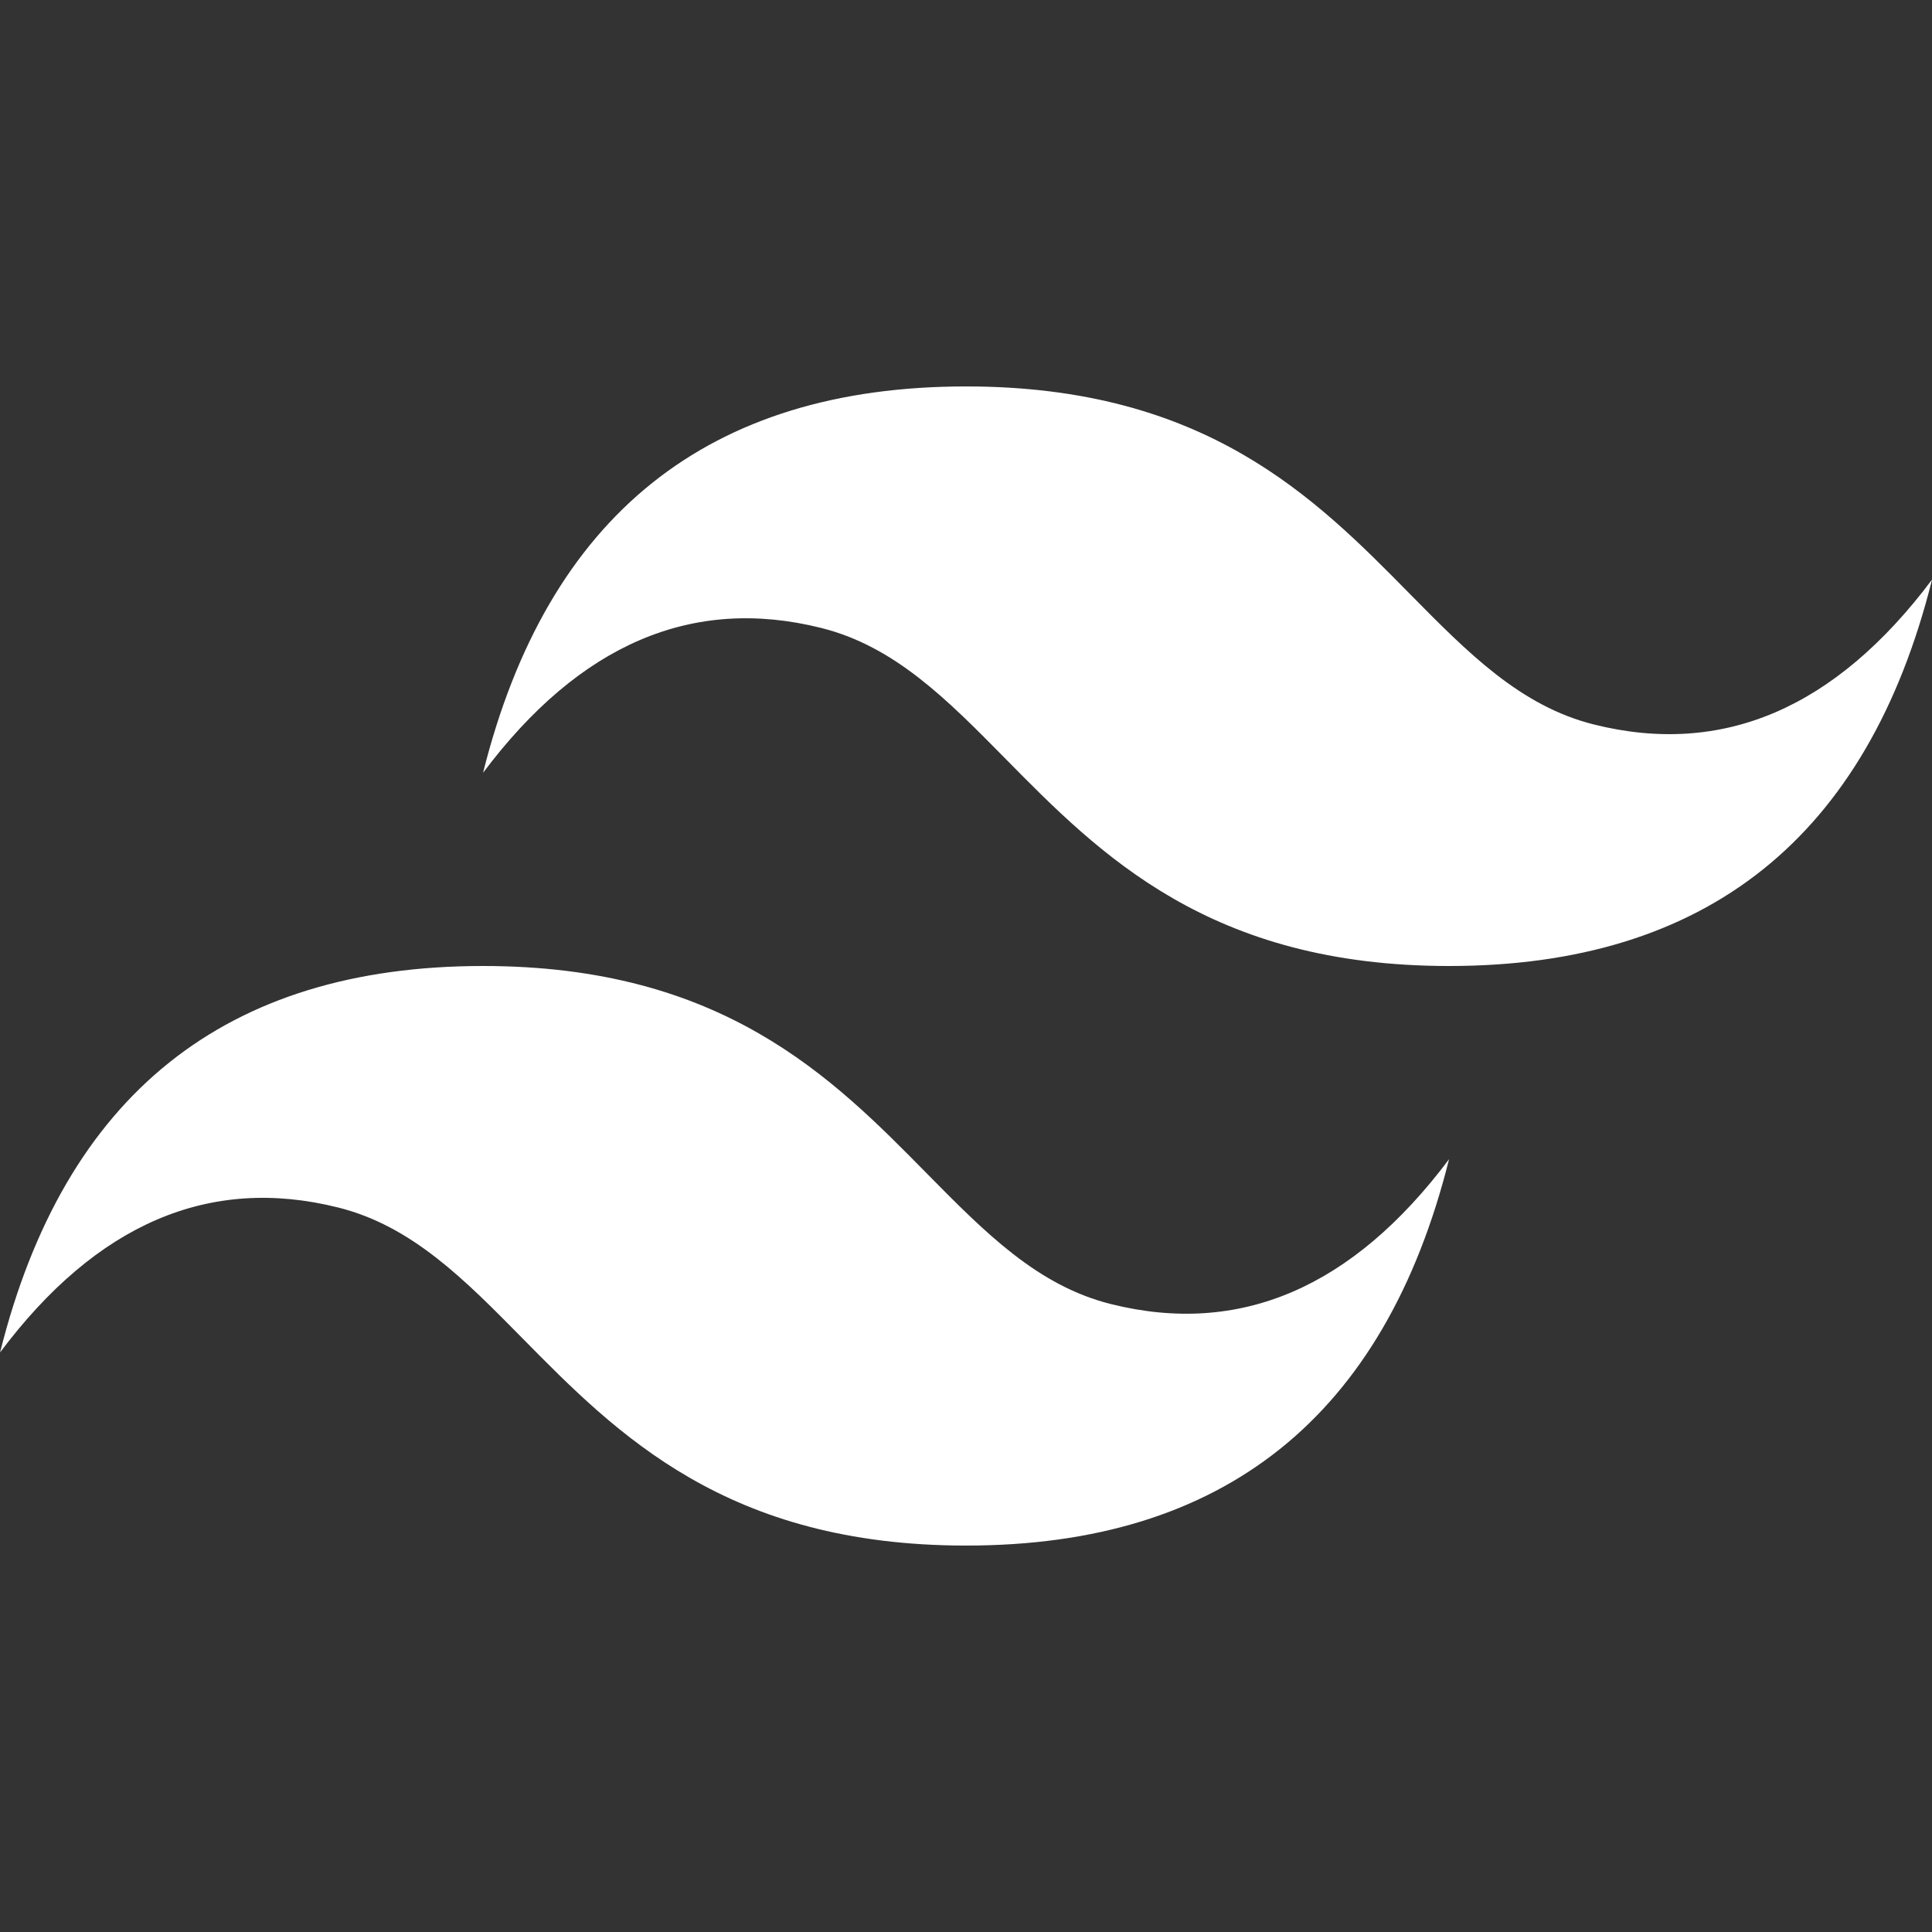 <svg xmlns="http://www.w3.org/2000/svg" width="128" height="128" fill="none"><rect width="100%" height="100%" fill="#333333" stroke="none"/><path fill="#fff" d="M64.004 25.602c-17.067 0-27.73 8.53-32 25.597 6.398-8.531 13.867-11.73 22.398-9.597 4.87 1.214 8.352 4.746 12.207 8.66C72.883 56.629 80.145 64 96.004 64c17.066 0 27.73-8.531 32-25.602q-9.6 12.803-22.399 9.602c-4.87-1.215-8.347-4.746-12.207-8.66-6.27-6.367-13.53-13.738-29.394-13.738M32.004 64c-17.066 0-27.73 8.531-32 25.602Q9.603 76.799 22.402 80c4.87 1.215 8.352 4.746 12.207 8.66 6.274 6.367 13.536 13.738 29.395 13.738q25.597.002 32-25.597-9.6 12.797-22.4 9.597c-4.87-1.214-8.346-4.746-12.206-8.66C55.128 71.371 47.868 64 32.004 64"/></svg>